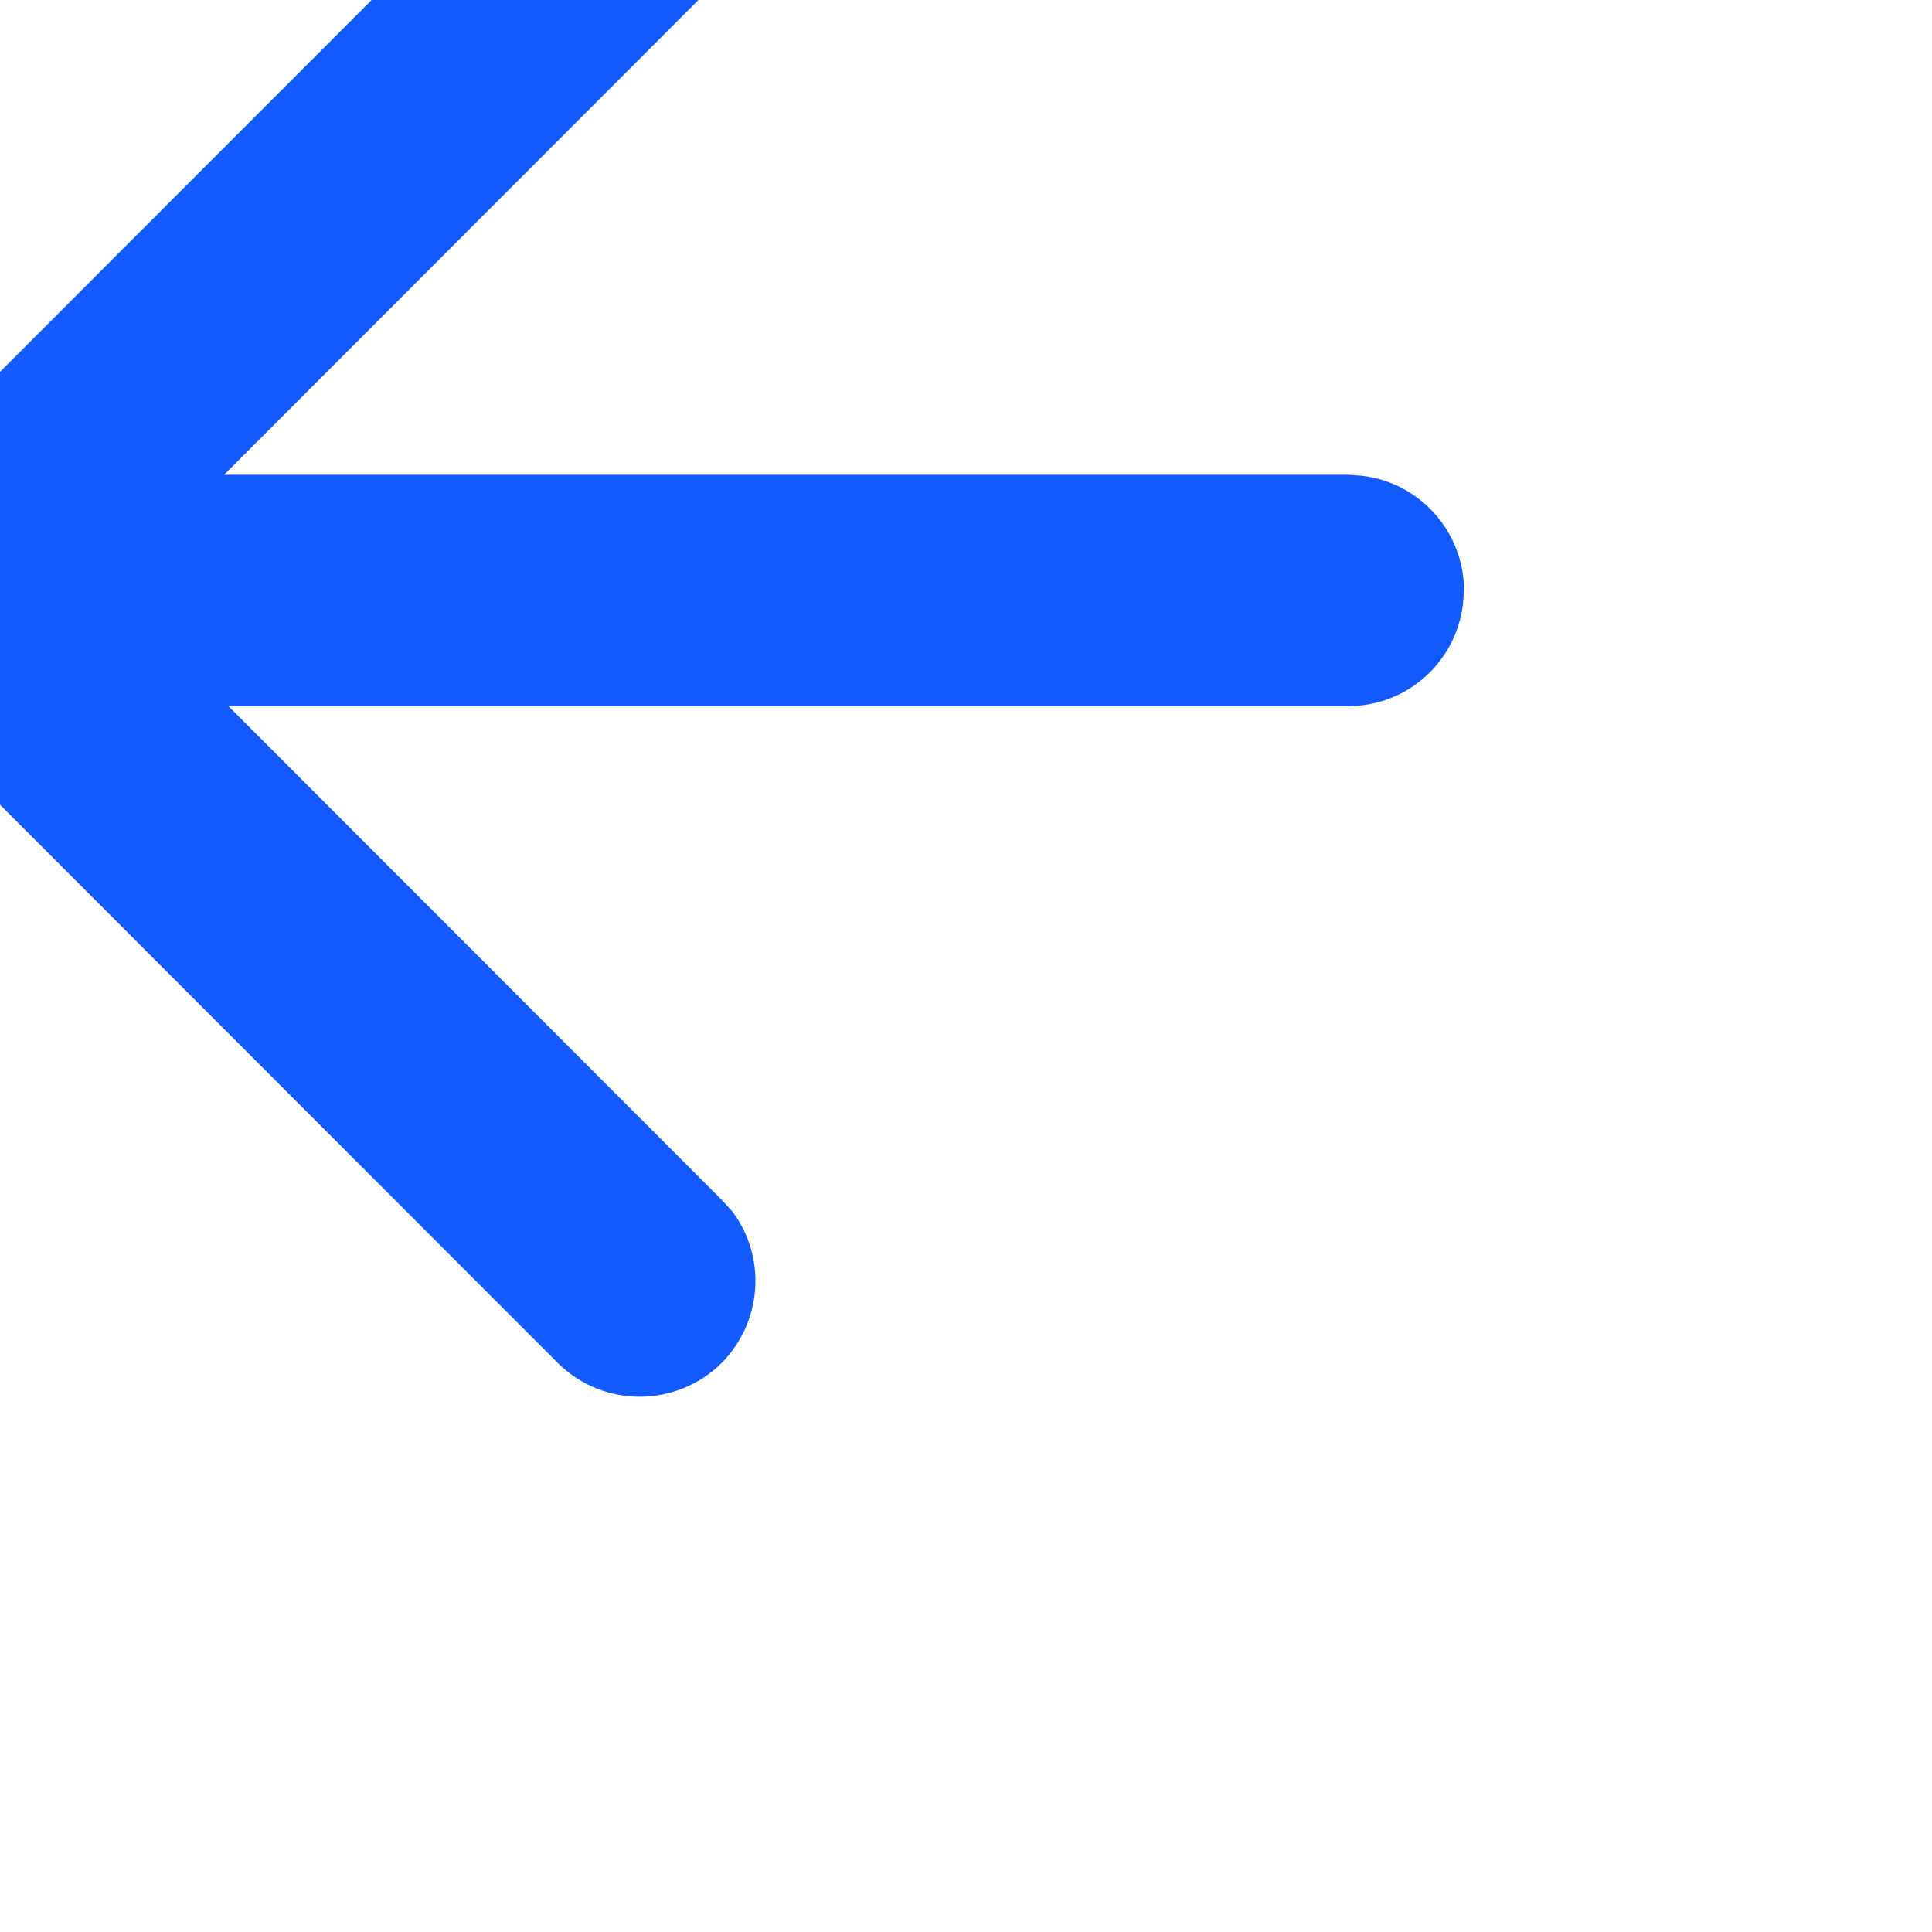 <?xml version="1.0" encoding="utf-8"?>
<svg xmlns="http://www.w3.org/2000/svg" fill="none" height="100%" overflow="visible" preserveAspectRatio="none" style="display: block;" viewBox="0 0 4 4" width="100%">
<g clip-path="url(#clip0_0_22888)" id="icon">
<g id="[]">
<path clip-rule="evenodd" d="M1.489 -0.38C1.405 -0.464 1.275 -0.473 1.181 -0.407L1.158 -0.389L-0.194 0.964C-0.262 1.031 -0.3 1.123 -0.3 1.218C-0.3 1.301 -0.271 1.382 -0.218 1.446L-0.194 1.472L1.158 2.825C1.252 2.915 1.401 2.914 1.494 2.822C1.579 2.736 1.587 2.602 1.516 2.508L1.496 2.486L0.473 1.462L2.791 1.462C2.914 1.462 3.015 1.37 3.029 1.25L3.031 1.222C3.031 1.1 2.938 0.998 2.819 0.985L2.791 0.983L0.464 0.983L1.496 -0.05C1.576 -0.137 1.579 -0.268 1.508 -0.359L1.489 -0.38Z" fill="#145BFF" fill-rule="evenodd" id="color"/>
</g>
</g>
<defs>
<clipPath id="clip0_0_22888">
<rect fill="white" height="3.354" width="3.354"/>
</clipPath>
</defs>
</svg>
